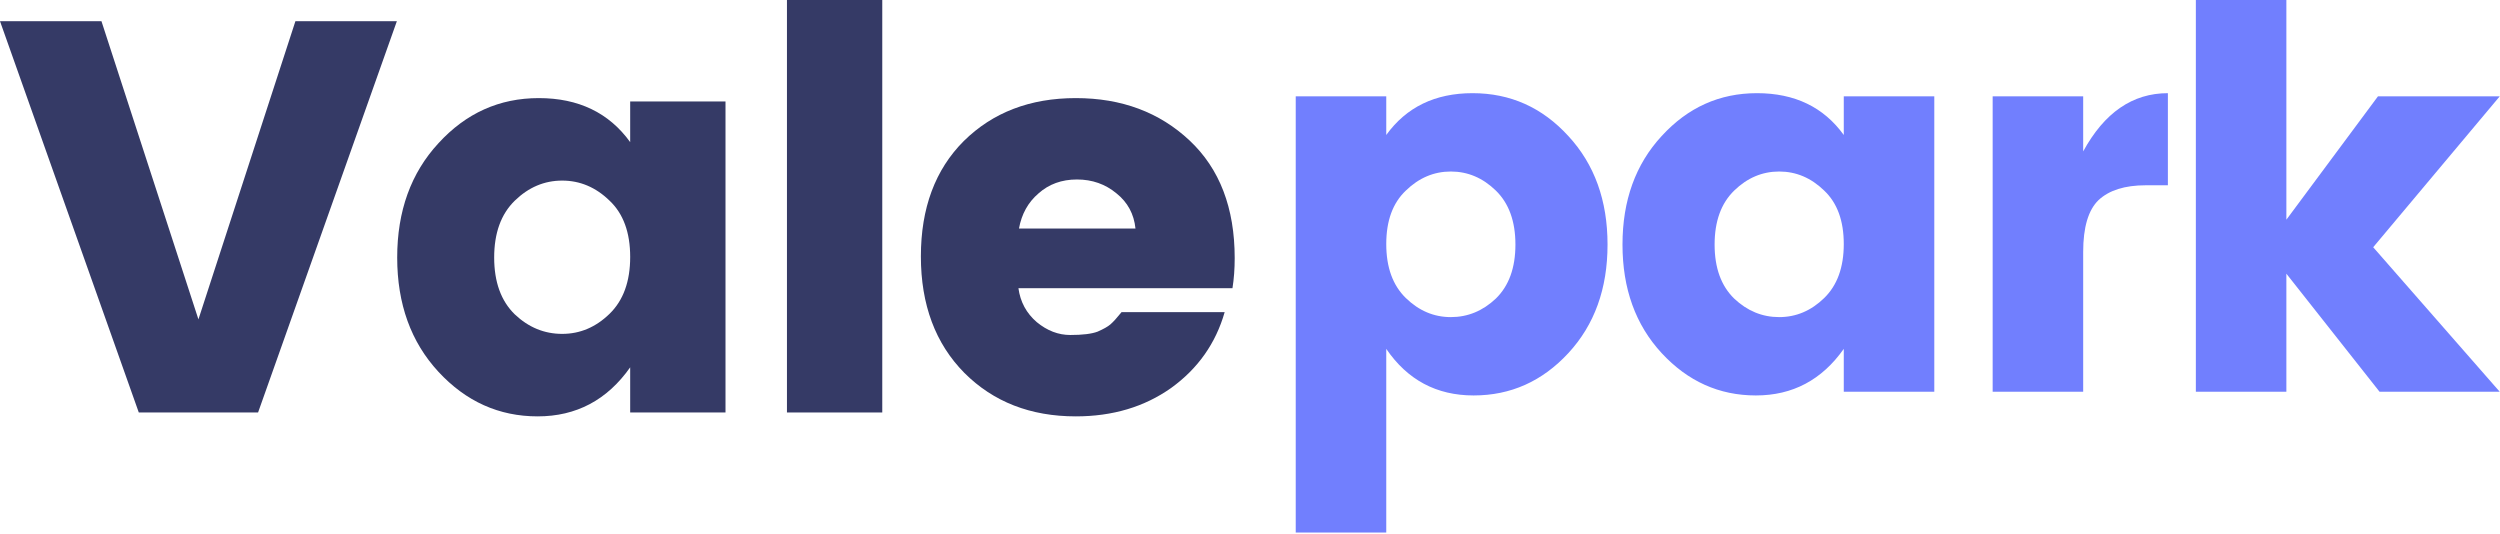 <svg width="328" height="70" viewBox="0 0 328 70" fill="none" xmlns="http://www.w3.org/2000/svg"><path d="M299.972 51.397H288.096V0H299.972V28.824L311.988 12.641H327.963L311.363 32.436L327.963 51.397H312.197L299.972 35.908V51.397Z" fill="#717FFE"/><path d="M273.313 12.641V19.864C276.092 14.771 279.796 12.224 284.426 12.224V24.309H281.509C278.777 24.309 276.717 24.958 275.328 26.254C273.985 27.551 273.313 29.82 273.313 33.061V51.397H261.437V12.641H273.313Z" fill="#717FFE"/><path d="M239.333 39.103C241.046 37.436 241.903 35.075 241.903 32.019C241.903 28.963 241.046 26.625 239.333 25.004C237.62 23.337 235.652 22.503 233.429 22.503C231.207 22.503 229.239 23.337 227.526 25.004C225.812 26.671 224.956 29.032 224.956 32.088C224.956 35.144 225.812 37.506 227.526 39.173C229.239 40.793 231.207 41.604 233.429 41.604C235.652 41.604 237.62 40.77 239.333 39.103ZM218.01 46.327C214.584 42.622 212.871 37.876 212.871 32.088C212.871 26.3 214.584 21.554 218.01 17.85C221.437 14.099 225.604 12.224 230.512 12.224C235.467 12.224 239.264 14.053 241.903 17.711V12.641H253.78V51.397H241.903V45.771C239.032 49.846 235.189 51.883 230.373 51.883C225.558 51.883 221.437 50.031 218.01 46.327Z" fill="#717FFE"/><path d="M196.254 39.173C197.967 37.506 198.824 35.144 198.824 32.088C198.824 29.032 197.967 26.671 196.254 25.004C194.541 23.337 192.573 22.503 190.35 22.503C188.128 22.503 186.16 23.337 184.447 25.004C182.733 26.625 181.877 28.963 181.877 32.019C181.877 35.075 182.733 37.436 184.447 39.103C186.16 40.77 188.128 41.604 190.35 41.604C192.573 41.604 194.541 40.793 196.254 39.173ZM181.877 17.711C184.516 14.053 188.29 12.224 193.198 12.224C198.153 12.224 202.343 14.099 205.769 17.85C209.196 21.554 210.909 26.3 210.909 32.088C210.909 37.876 209.196 42.622 205.769 46.327C202.343 50.031 198.199 51.883 193.337 51.883C188.475 51.883 184.655 49.846 181.877 45.771V69.872H170V12.641H181.877V17.711Z" fill="#717FFE"/><path d="M141.15 54.628C135.202 54.628 130.327 52.727 126.524 48.924C122.721 45.073 120.82 39.978 120.82 33.64C120.82 27.302 122.697 22.256 126.451 18.502C130.254 14.748 135.153 12.871 141.15 12.871C147.147 12.871 152.12 14.724 156.069 18.429C160.018 22.134 161.992 27.278 161.992 33.859C161.992 35.273 161.895 36.59 161.7 37.808H133.618C133.862 39.612 134.666 41.099 136.031 42.269C137.396 43.391 138.859 43.951 140.419 43.951C142.028 43.951 143.222 43.805 144.002 43.513C144.782 43.171 145.343 42.854 145.684 42.562C146.074 42.221 146.562 41.684 147.147 40.953H160.676C159.506 45.048 157.166 48.364 153.655 50.899C150.145 53.385 145.977 54.628 141.15 54.628ZM148.975 29.983C148.78 28.082 147.951 26.546 146.489 25.376C145.026 24.157 143.295 23.548 141.296 23.548C139.298 23.548 137.616 24.157 136.25 25.376C134.885 26.546 134.032 28.082 133.691 29.983H148.975Z" fill="#353A66"/><path d="M103.248 54.117V0H115.753V54.117H103.248Z" fill="#353A66"/><path d="M79.974 41.172C81.778 39.417 82.68 36.931 82.68 33.713C82.68 30.495 81.778 28.033 79.974 26.327C78.171 24.572 76.099 23.694 73.758 23.694C71.418 23.694 69.346 24.572 67.542 26.327C65.738 28.082 64.836 30.569 64.836 33.786C64.836 37.004 65.738 39.49 67.542 41.246C69.346 42.952 71.418 43.805 73.758 43.805C76.099 43.805 78.171 42.928 79.974 41.172ZM57.523 48.778C53.916 44.878 52.112 39.88 52.112 33.786C52.112 27.692 53.916 22.695 57.523 18.794C61.131 14.845 65.519 12.871 70.687 12.871C75.903 12.871 79.901 14.797 82.68 18.648V13.31H95.186V54.117H82.68V48.193C79.657 52.483 75.611 54.628 70.541 54.628C65.47 54.628 61.131 52.678 57.523 48.778Z" fill="#353A66"/><path d="M18.209 54.117L0 2.779H13.31L26.034 41.904L38.759 2.779H52.069L33.859 54.117H18.209Z" fill="#353A66"/></svg>